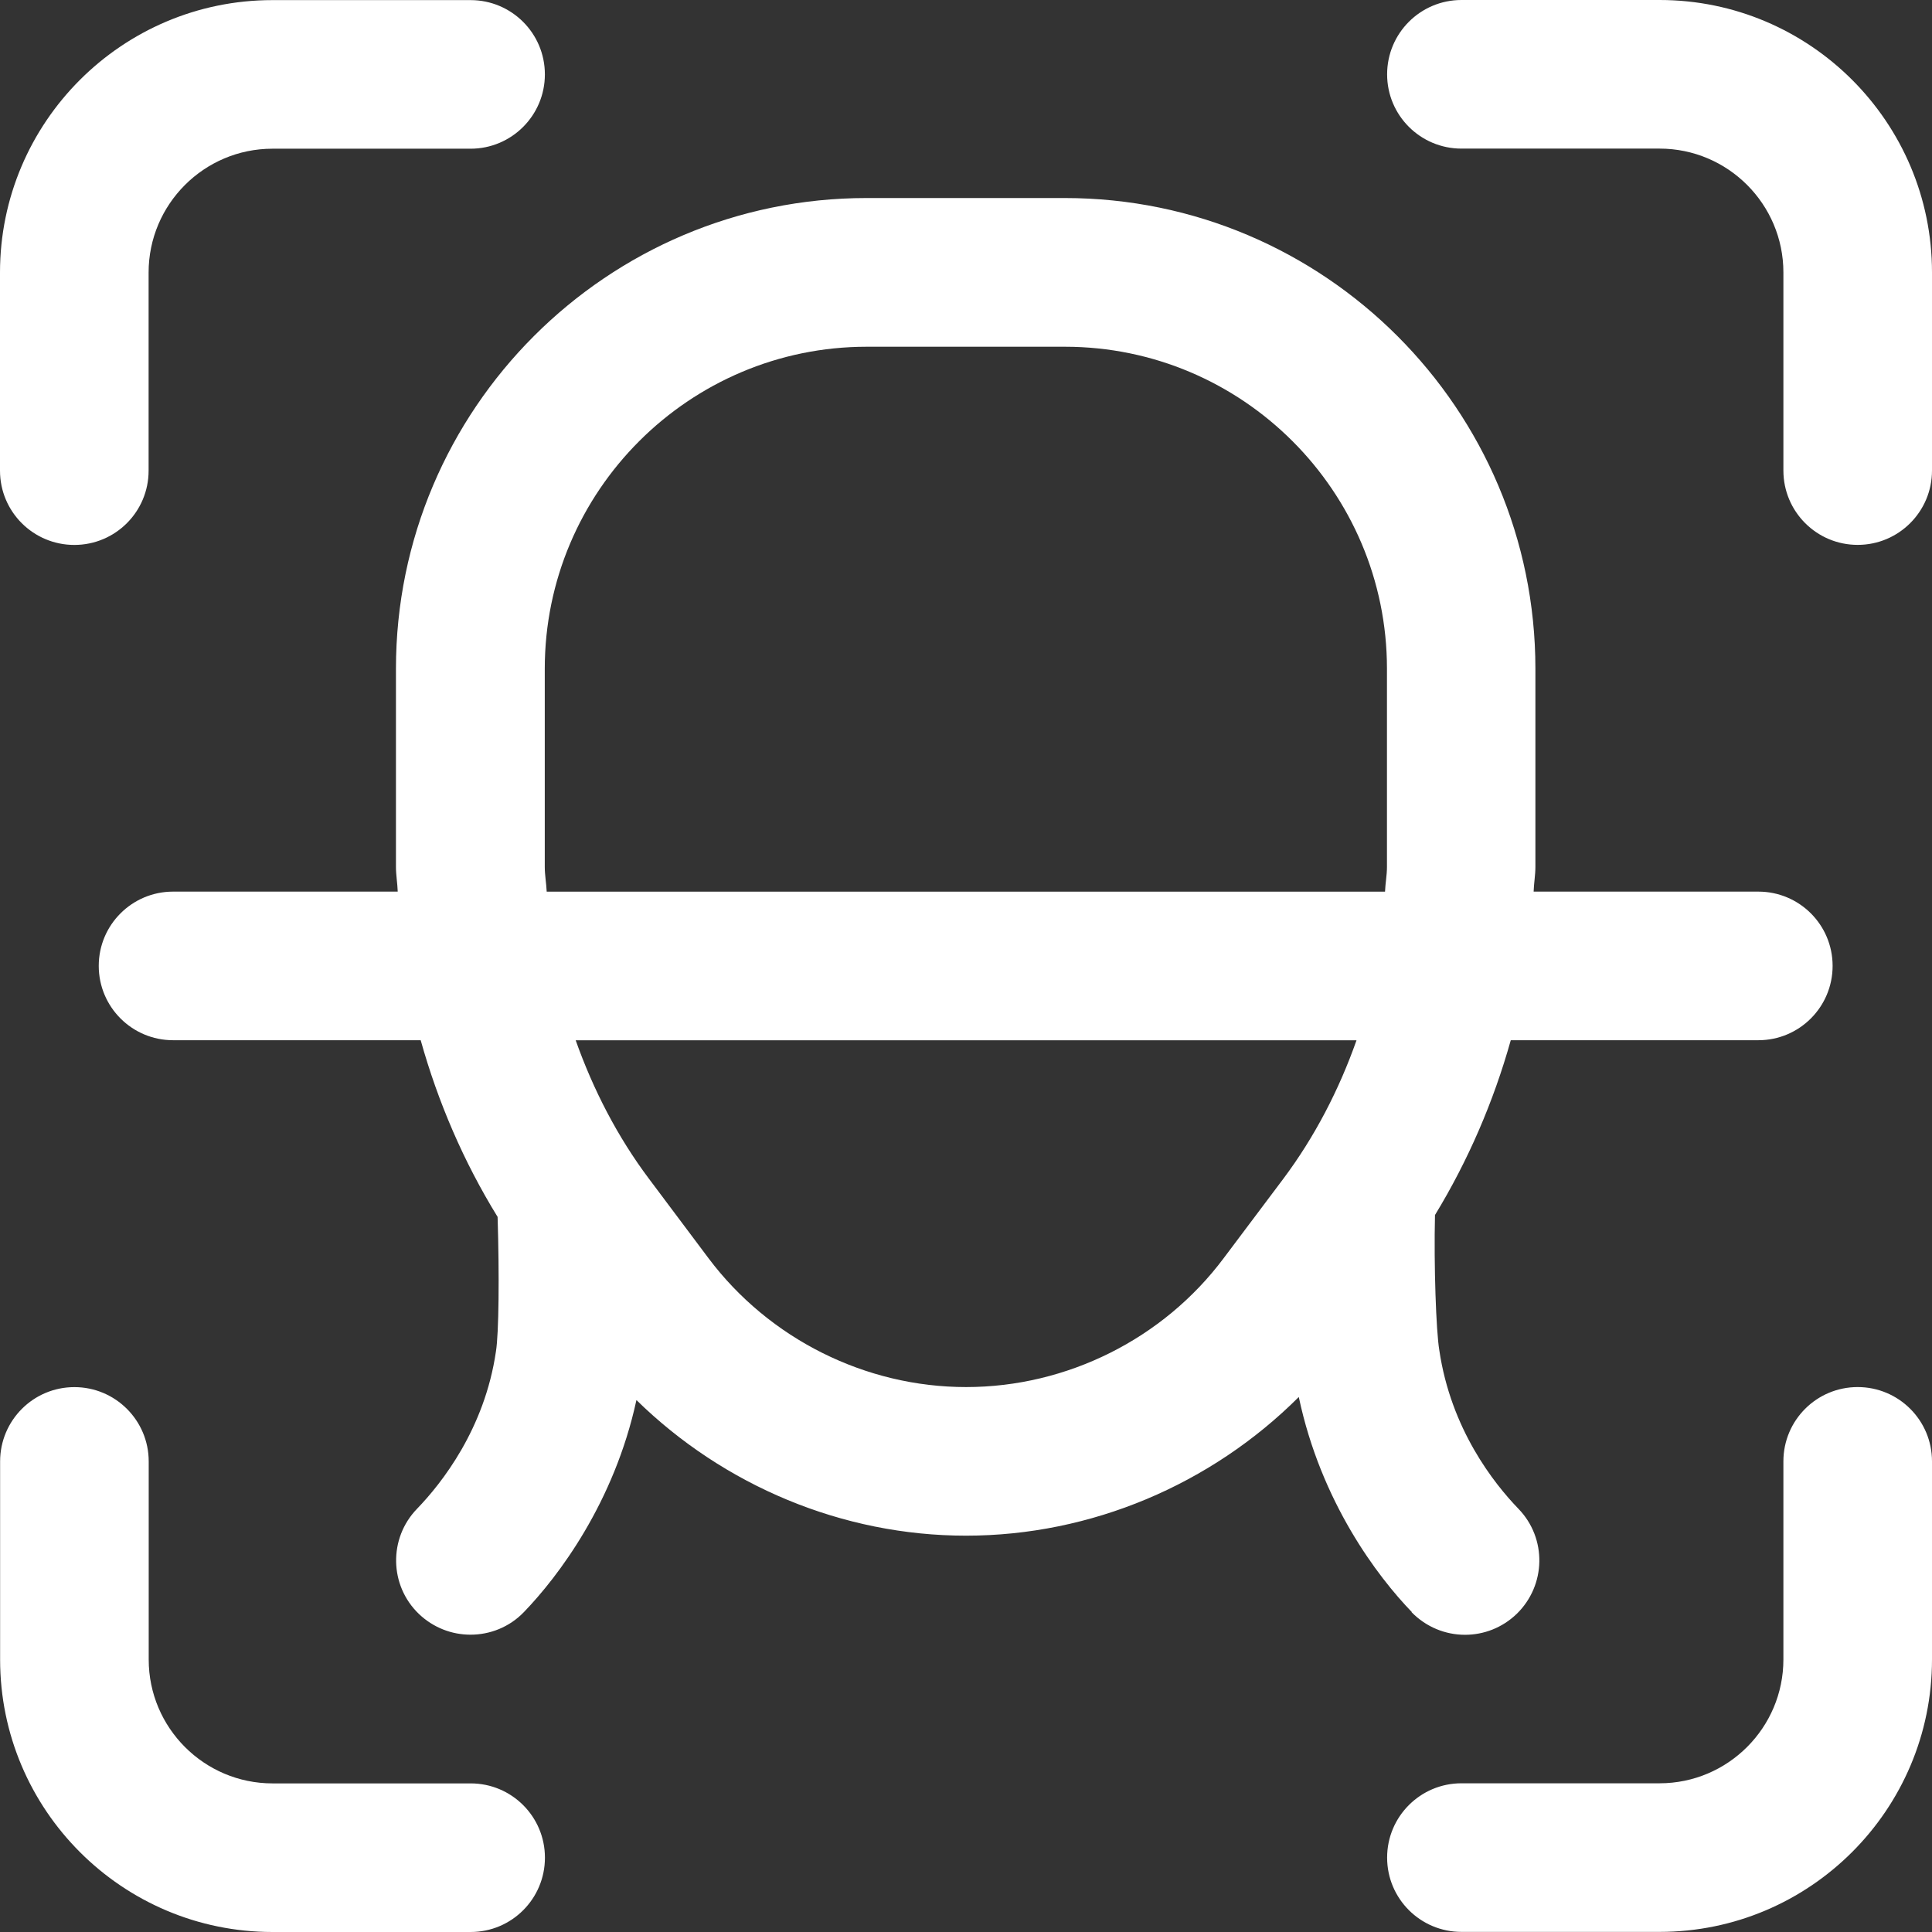 <svg width="36" height="36" viewBox="0 0 36 36" fill="none" xmlns="http://www.w3.org/2000/svg">
<rect x="0" y="0" width="36" height="36" fill="#333333" stroke="none"/>
<path d="M10.154 34.615C10.154 35.38 9.535 36 8.77 36H5.078C2.278 36 0.002 33.724 0.002 30.924V27.232C0.002 26.467 0.621 25.847 1.386 25.847C2.151 25.847 2.771 26.467 2.771 27.232V30.924C2.771 32.196 3.806 33.231 5.078 33.231H8.77C9.535 33.231 10.154 33.85 10.154 34.615ZM1.385 10.154C2.15 10.154 2.769 9.535 2.769 8.77V5.078C2.769 3.806 3.804 2.771 5.076 2.771H8.768C9.533 2.771 10.153 2.151 10.153 1.386C10.153 0.621 9.533 0.002 8.768 0.002H5.076C2.276 0.002 0 2.278 0 5.078V8.77C0 9.535 0.62 10.154 1.385 10.154ZM30.924 0H27.232C26.467 0 25.847 0.62 25.847 1.385C25.847 2.15 26.467 2.769 27.232 2.769H30.924C32.196 2.769 33.231 3.804 33.231 5.076V8.768C33.231 9.533 33.85 10.153 34.615 10.153C35.38 10.153 36 9.533 36 8.768V5.076C36 2.276 33.724 0 30.924 0ZM34.615 25.846C33.85 25.846 33.231 26.465 33.231 27.23V30.922C33.231 32.194 32.196 33.229 30.924 33.229H27.232C26.467 33.229 25.847 33.849 25.847 34.614C25.847 35.379 26.467 35.998 27.232 35.998H30.924C33.724 35.998 36 33.722 36 30.922V27.23C36 26.465 35.38 25.846 34.615 25.846ZM26.308 30.039C25.669 29.378 24.615 27.99 24.201 26.031C22.569 27.661 20.331 28.615 18 28.615C15.696 28.615 13.486 27.682 11.859 26.088C11.444 28.002 10.4 29.378 9.763 30.038C9.492 30.32 9.13 30.46 8.767 30.46C8.419 30.46 8.074 30.33 7.804 30.072C7.254 29.543 7.238 28.665 7.77 28.115C8.23 27.639 9.031 26.624 9.241 25.183C9.296 24.849 9.305 23.751 9.272 22.675C8.64 21.65 8.162 20.537 7.839 19.383H3.225C2.46 19.383 1.84 18.763 1.84 17.998C1.84 17.233 2.46 16.614 3.225 16.614H7.411C7.406 16.458 7.378 16.307 7.378 16.151V12.46C7.378 7.624 11.312 3.69 16.148 3.69H19.84C24.676 3.69 28.61 7.624 28.61 12.46V16.151C28.61 16.307 28.582 16.458 28.577 16.614H32.764C33.529 16.614 34.148 17.233 34.148 17.998C34.148 18.763 33.529 19.383 32.764 19.383H28.151C27.831 20.525 27.358 21.624 26.739 22.64C26.716 23.578 26.76 24.804 26.819 25.157C27.035 26.628 27.836 27.64 28.295 28.115C28.826 28.665 28.811 29.539 28.26 30.074C27.99 30.333 27.646 30.462 27.298 30.462C26.936 30.462 26.575 30.32 26.301 30.039H26.308ZM10.191 16.615H25.808C25.814 16.459 25.844 16.309 25.844 16.153V12.461C25.844 9.154 23.152 6.461 19.843 6.461H16.151C12.844 6.461 10.151 9.152 10.151 12.461V16.153C10.151 16.309 10.18 16.459 10.187 16.615H10.191ZM25.276 19.384H10.727C11.054 20.305 11.506 21.184 12.095 21.968L13.202 23.445C14.329 24.947 16.126 25.846 18.002 25.846C19.88 25.846 21.676 24.949 22.801 23.445L23.909 21.97C24.497 21.186 24.951 20.307 25.276 19.386L25.276 19.384Z" fill="white"/>
</svg>
